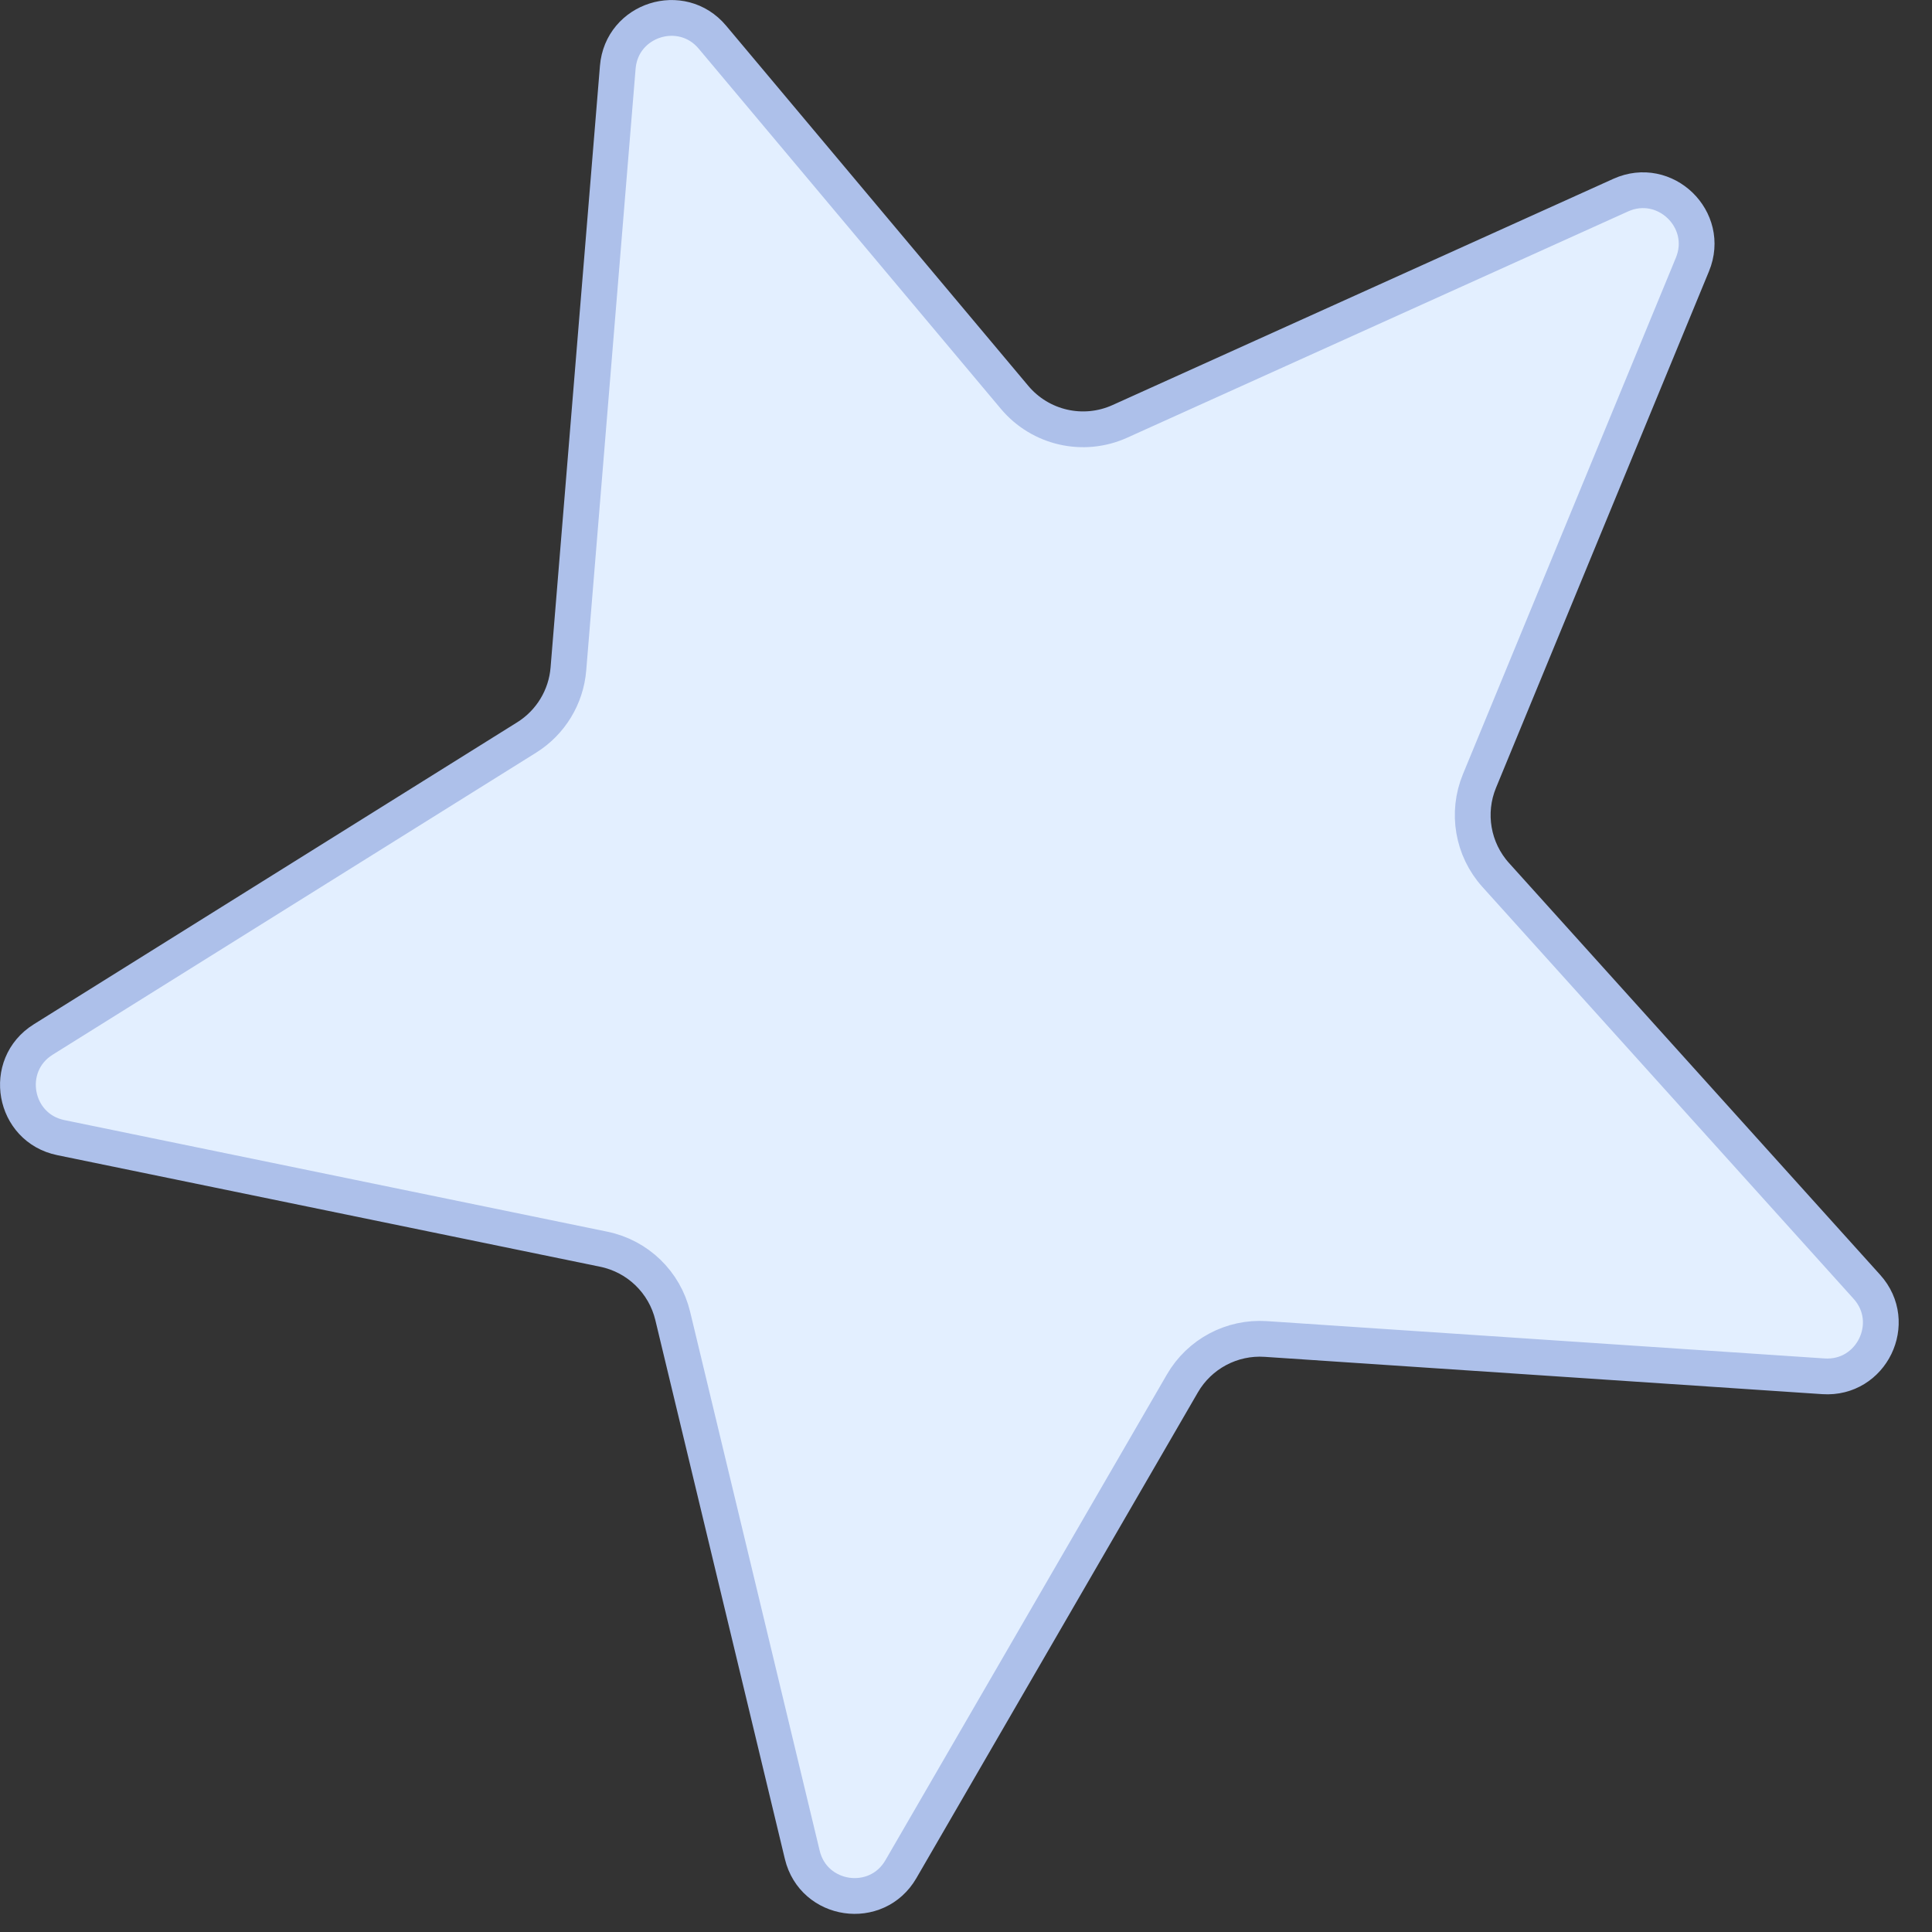 <?xml version="1.0" encoding="UTF-8"?> <svg xmlns="http://www.w3.org/2000/svg" width="54" height="54" viewBox="0 0 54 54" fill="none"><rect x="0" y="0" width="54" height="54" fill="#333333" stroke="none"/><path d="M45.299 5.454C46.537 4.895 47.822 6.138 47.304 7.393L41.352 21.828C40.985 22.718 41.161 23.74 41.805 24.455L52.18 35.967C53.082 36.968 52.31 38.558 50.966 38.468L35.378 37.425C34.429 37.362 33.526 37.843 33.049 38.666L25.18 52.245C24.501 53.416 22.741 53.16 22.424 51.844L18.803 36.78C18.576 35.837 17.825 35.111 16.875 34.916L1.7 31.797C0.373 31.524 0.059 29.773 1.207 29.055L14.72 20.613C15.39 20.195 15.823 19.484 15.887 18.697L17.267 1.88C17.377 0.545 19.05 0.012 19.912 1.039L28.358 11.106C29.078 11.964 30.281 12.239 31.302 11.777L45.299 5.454Z" fill="#E3EFFF" stroke="#ADC0EA"></path></svg> 